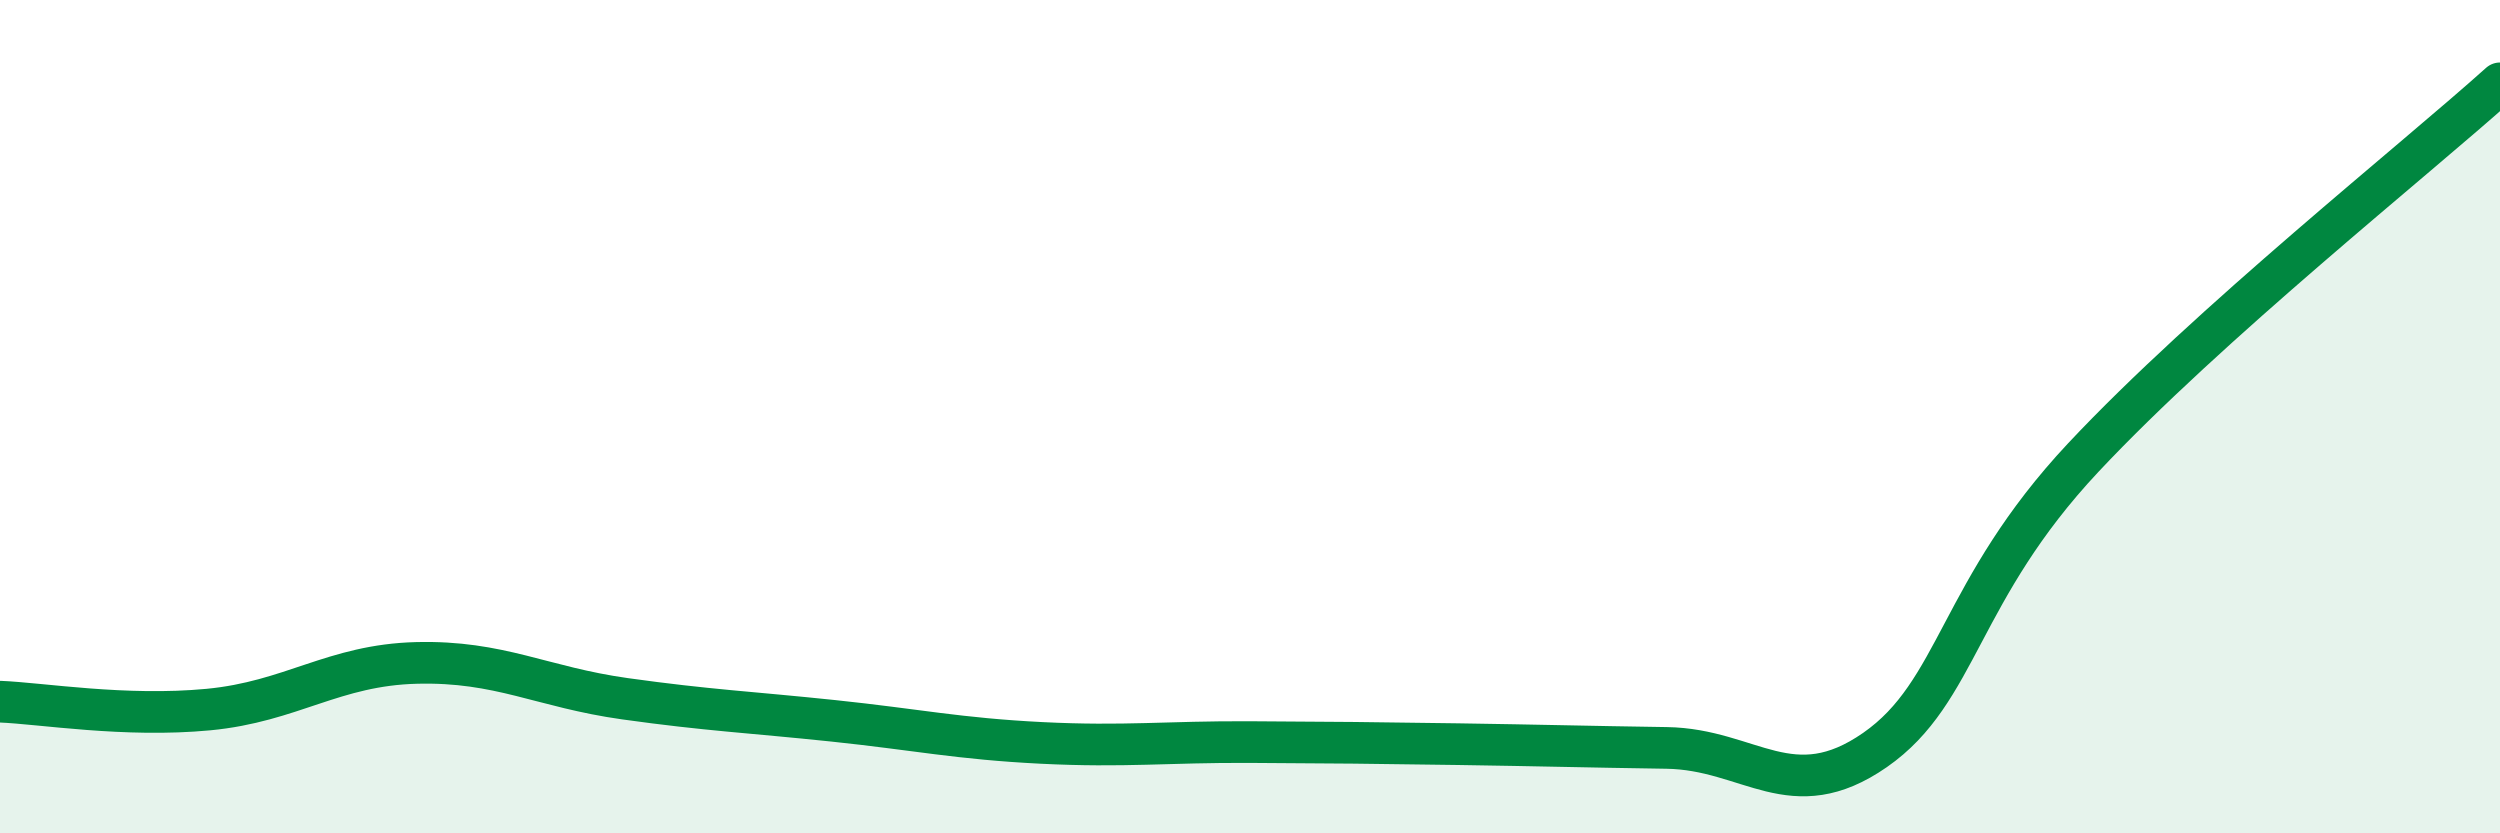 
    <svg width="60" height="20" viewBox="0 0 60 20" xmlns="http://www.w3.org/2000/svg">
      <path
        d="M 0,16.84 C 1,16.88 3,17.22 5,17.03 C 7,16.84 8,15.96 10,15.91 C 12,15.86 13,16.49 15,16.77 C 17,17.05 18,17.09 20,17.3 C 22,17.51 23,17.73 25,17.83 C 27,17.93 28,17.8 30,17.81 C 32,17.82 33,17.83 35,17.86 C 37,17.89 38,17.92 40,17.95 C 42,17.98 43,19.39 45,18 C 47,16.61 47,14.18 50,10.98 C 53,7.78 58,3.8 60,2L60 20L0 20Z"
        fill="#008740"
        opacity="0.1"
        stroke-linecap="round"
        stroke-linejoin="round"
      />
      <path
        d="M 0,16.84 C 1,16.88 3,17.22 5,17.03 C 7,16.84 8,15.96 10,15.91 C 12,15.86 13,16.49 15,16.77 C 17,17.05 18,17.09 20,17.3 C 22,17.51 23,17.73 25,17.83 C 27,17.93 28,17.8 30,17.81 C 32,17.82 33,17.83 35,17.86 C 37,17.89 38,17.92 40,17.95 C 42,17.98 43,19.39 45,18 C 47,16.61 47,14.18 50,10.98 C 53,7.78 58,3.8 60,2"
        stroke="#008740"
        stroke-width="1"
        fill="none"
        stroke-linecap="round"
        stroke-linejoin="round"
      />
    </svg>
  